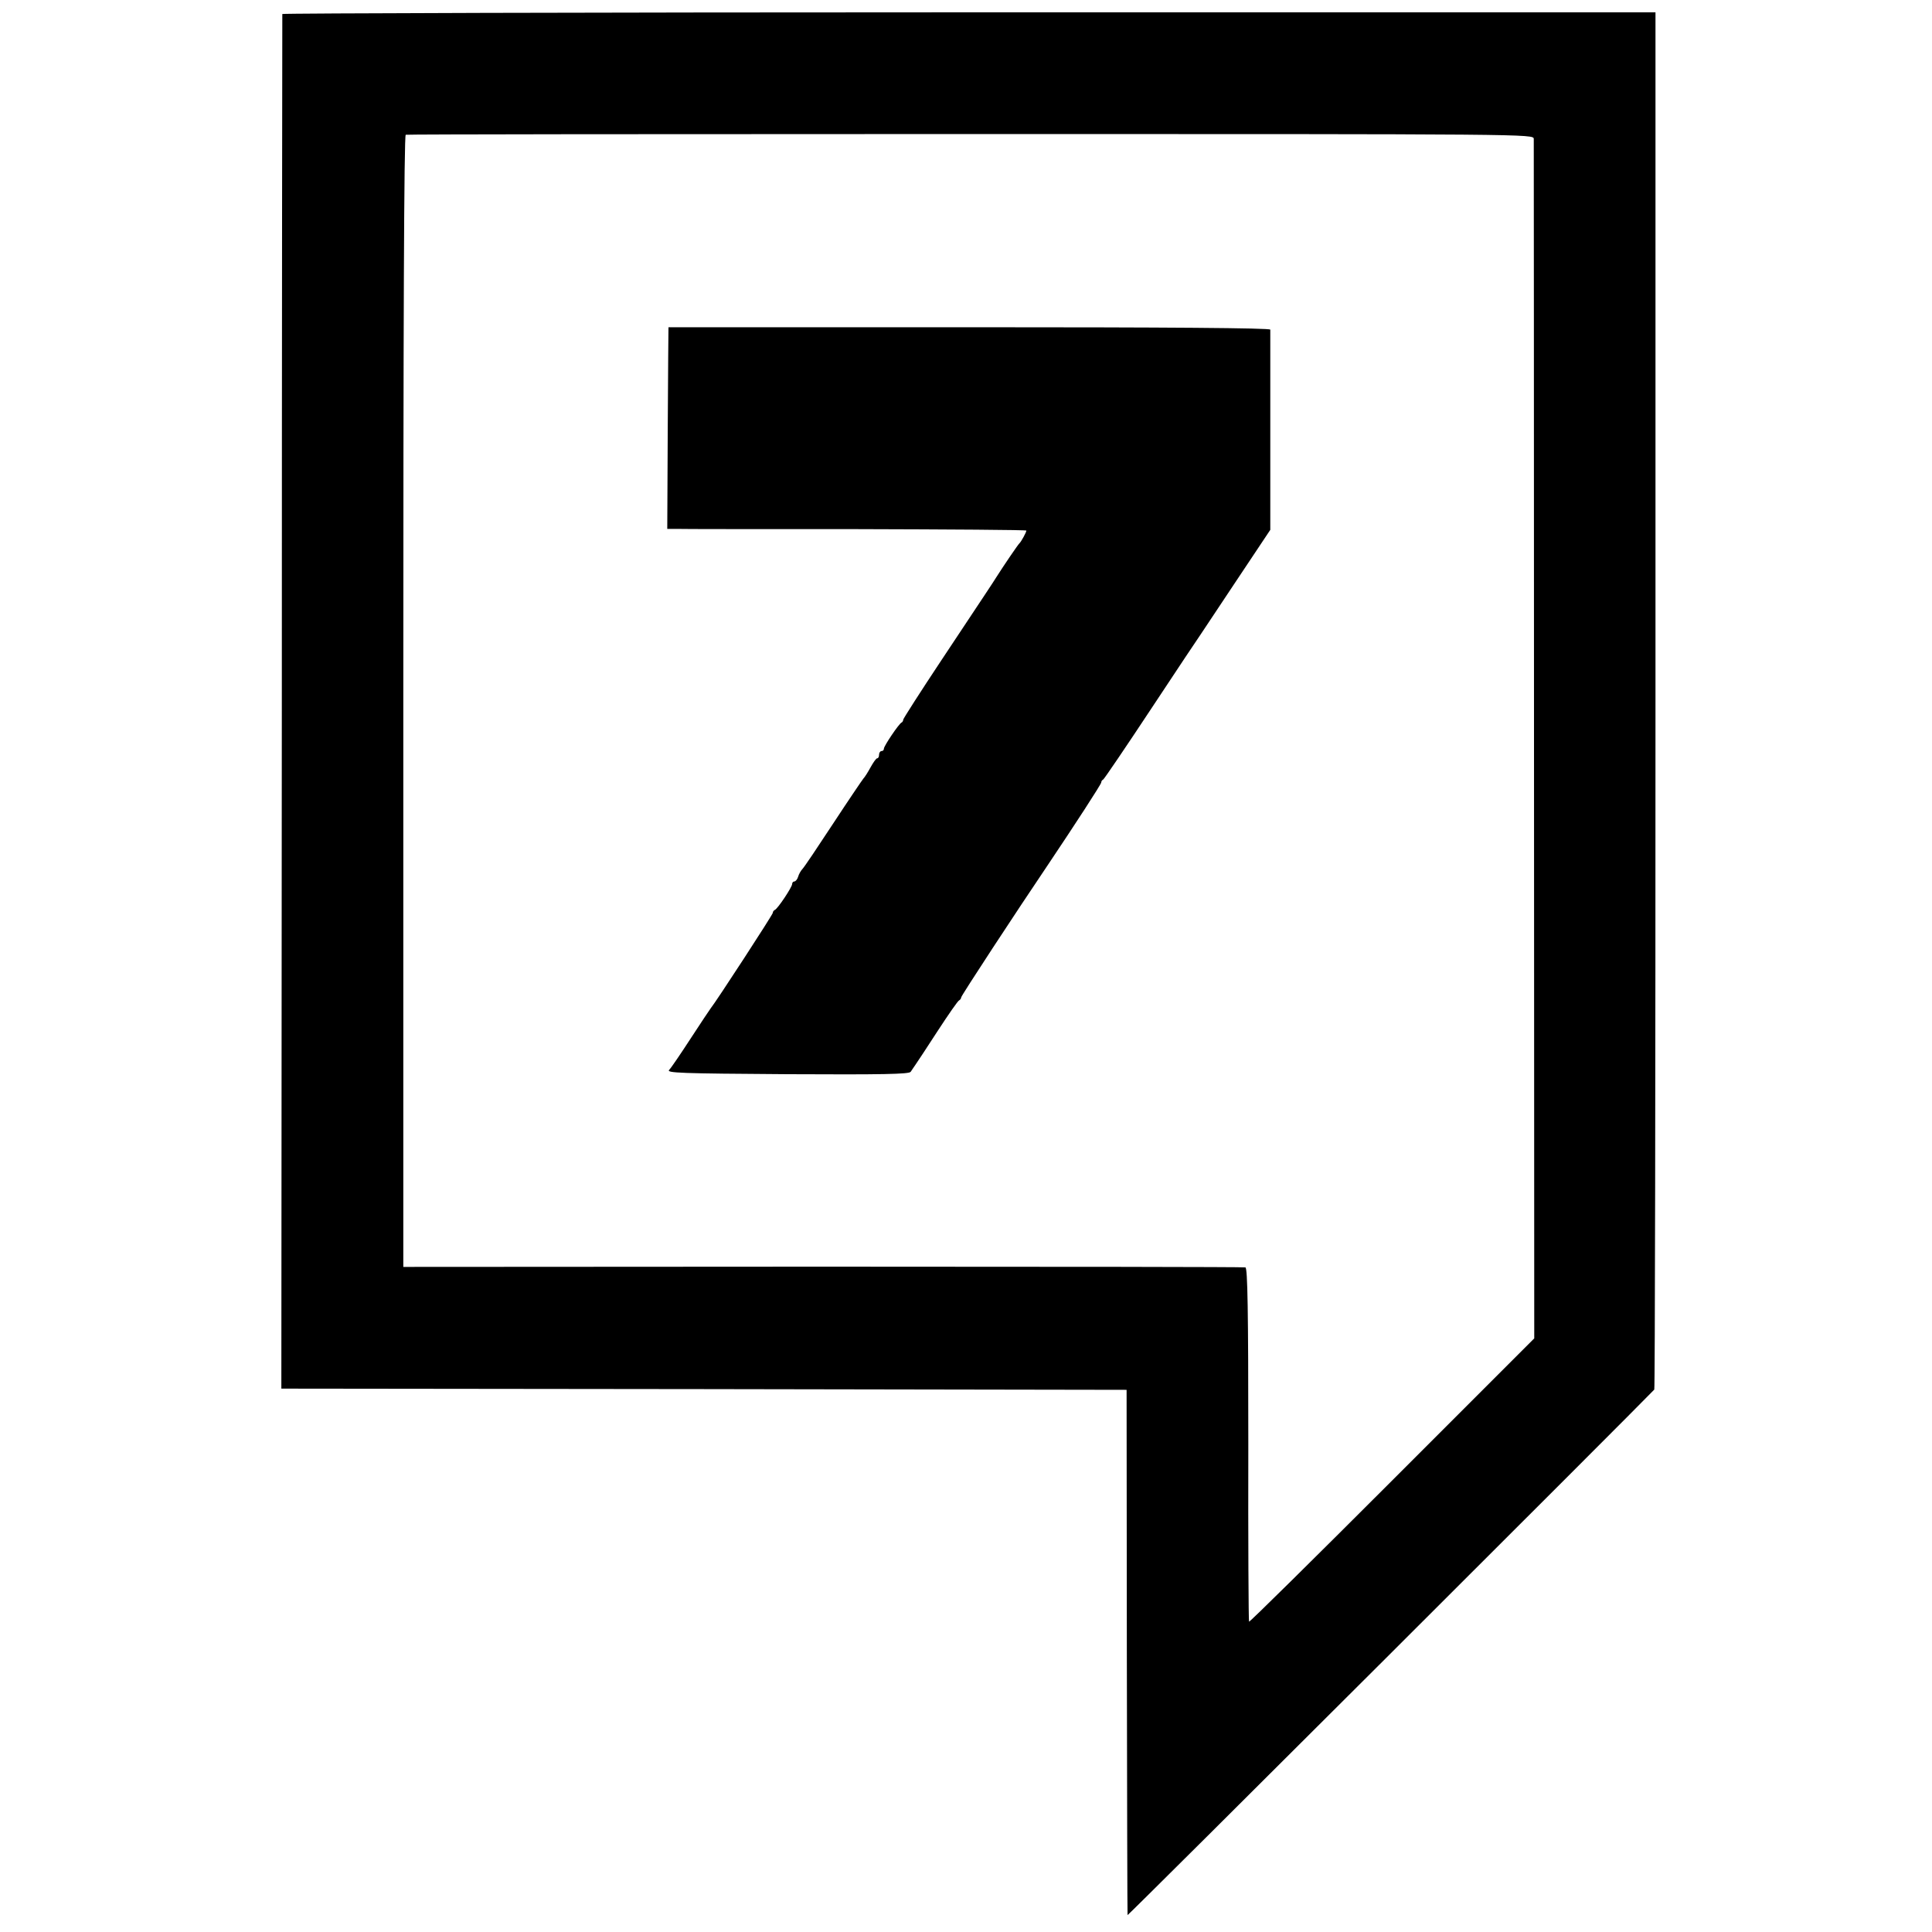 <?xml version="1.0" standalone="no"?>
<!DOCTYPE svg PUBLIC "-//W3C//DTD SVG 20010904//EN"
 "http://www.w3.org/TR/2001/REC-SVG-20010904/DTD/svg10.dtd">
<svg version="1.0" xmlns="http://www.w3.org/2000/svg"
 width="800pt" height="800pt" viewBox="0 0 800 800"
 preserveAspectRatio="xMidYMid meet">
<g transform="translate(0,800) scale(0.1,-0.1)"
fill="#000000" stroke="none">
<path d="M1169 7942 c0 -4 -2 -1286 -2 -2849 l-2 -2843 1750 -2 1750 -3 1
-1085 c1 -597 2 -1087 3 -1090 1 -4 2116 2107 2181 2176 3 3 5 1288 5 2854 l0
2849 -2842 0 c-1564 0 -2843 -4 -2844 -7z m5182 -517 c0 -11 1 -1133 1 -2493
l1 -2474 -589 -589 c-323 -323 -590 -587 -592 -584 -2 2 -4 332 -3 733 0 556
-3 731 -12 734 -7 2 -794 3 -1749 3 l-1738 -1 0 2342 c0 1559 3 2343 10 2346
6 2 1059 3 2340 3 2323 0 2330 0 2331 -20z"/>
<path d="M2768 6645 c0 0 -2 -188 -3 -417 l-2 -418 36 0 c20 -1 354 -1 744 -1
389 -1 707 -3 707 -6 0 -7 -22 -47 -29 -53 -5 -4 -65 -92 -96 -141 -13 -21
-39 -60 -227 -343 -87 -131 -158 -242 -158 -246 0 -5 -3 -10 -7 -12 -11 -5
-73 -97 -73 -108 0 -6 -4 -10 -10 -10 -5 0 -10 -7 -10 -15 0 -8 -3 -15 -8 -15
-4 0 -16 -17 -27 -37 -11 -20 -24 -41 -30 -47 -5 -6 -62 -90 -125 -186 -63
-96 -120 -181 -127 -188 -6 -6 -15 -21 -18 -32 -3 -11 -11 -20 -16 -20 -5 0
-9 -5 -9 -11 0 -12 -60 -103 -72 -107 -4 -2 -8 -7 -8 -12 0 -7 -235 -368 -257
-395 -4 -5 -42 -62 -83 -125 -41 -63 -81 -122 -89 -130 -13 -13 42 -15 489
-18 396 -2 505 0 511 10 5 7 13 20 19 28 6 8 47 71 92 140 45 69 85 127 90
128 4 2 8 8 8 12 0 7 229 356 360 550 110 164 220 333 220 340 0 4 3 10 8 12
4 2 95 136 202 298 107 162 199 300 203 305 4 6 70 105 147 221 l140 210 0
410 c0 225 0 414 0 419 0 7 -422 10 -1245 10 -685 0 -1246 0 -1247 0z"/>
</g>
</svg>

